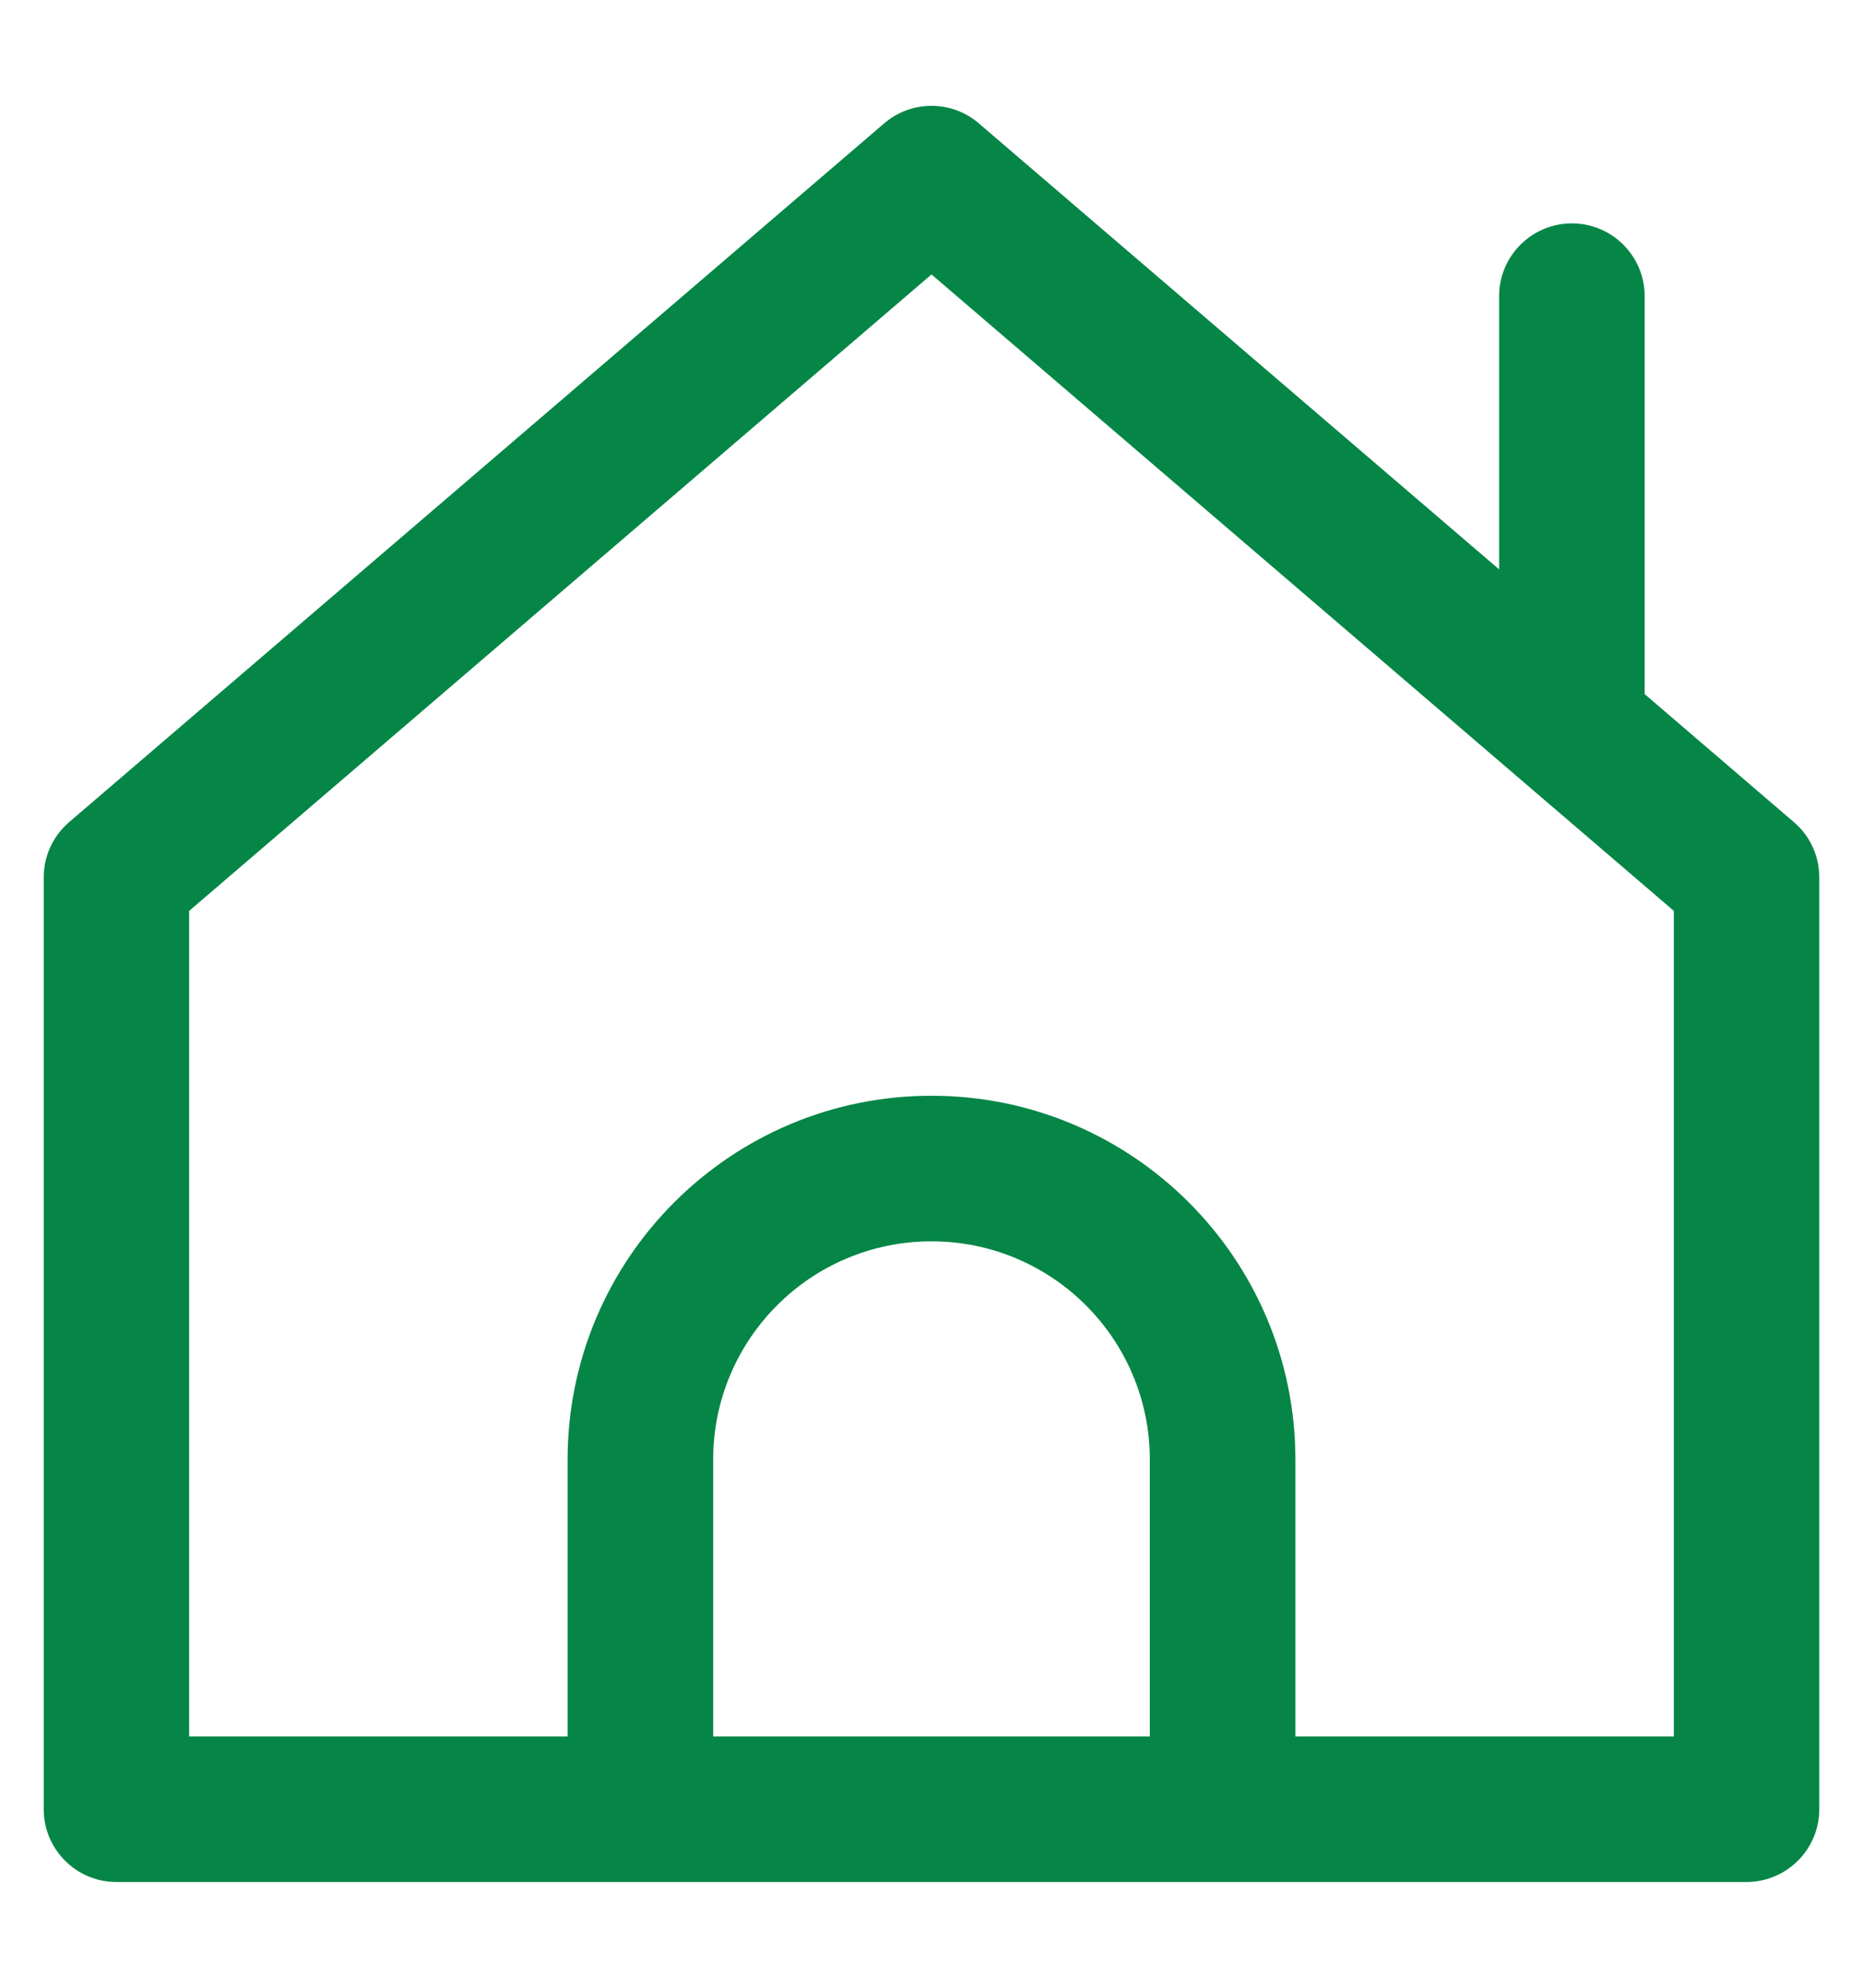 <svg width="15" height="16" viewBox="0 0 15 16" fill="none" xmlns="http://www.w3.org/2000/svg">
<g clip-path="url(#clip0_47_623)">
<path d="M14.444 6.618L13.242 5.587V2.384C13.242 2.061 12.98 1.798 12.656 1.798C12.333 1.798 12.07 2.061 12.07 2.384V4.583L7.881 0.993C7.779 0.905 7.646 0.852 7.5 0.852C7.354 0.852 7.221 0.905 7.118 0.994L7.119 0.993L0.556 6.618C0.431 6.726 0.352 6.885 0.352 7.062V7.063V14.563C0.352 14.886 0.614 15.149 0.938 15.149H14.062C14.386 15.148 14.648 14.886 14.648 14.563V7.063C14.648 6.885 14.57 6.726 14.445 6.619L14.444 6.618V6.618ZM5.742 13.977V11.75C5.742 10.779 6.529 9.992 7.5 9.992C8.471 9.992 9.258 10.779 9.258 11.75V13.977H5.742ZM13.477 13.977H10.43V11.75C10.43 10.132 9.118 8.82 7.5 8.82C5.882 8.82 4.57 10.132 4.57 11.75V13.977H1.523V7.332L7.5 2.209L13.477 7.332V13.977Z" fill="#058646"/>
</g>
<defs>
<clipPath id="clip0_47_623">
<rect width="15" height="15" fill="white" transform="translate(0 0.5)"/>
</clipPath>
</defs>
</svg>
